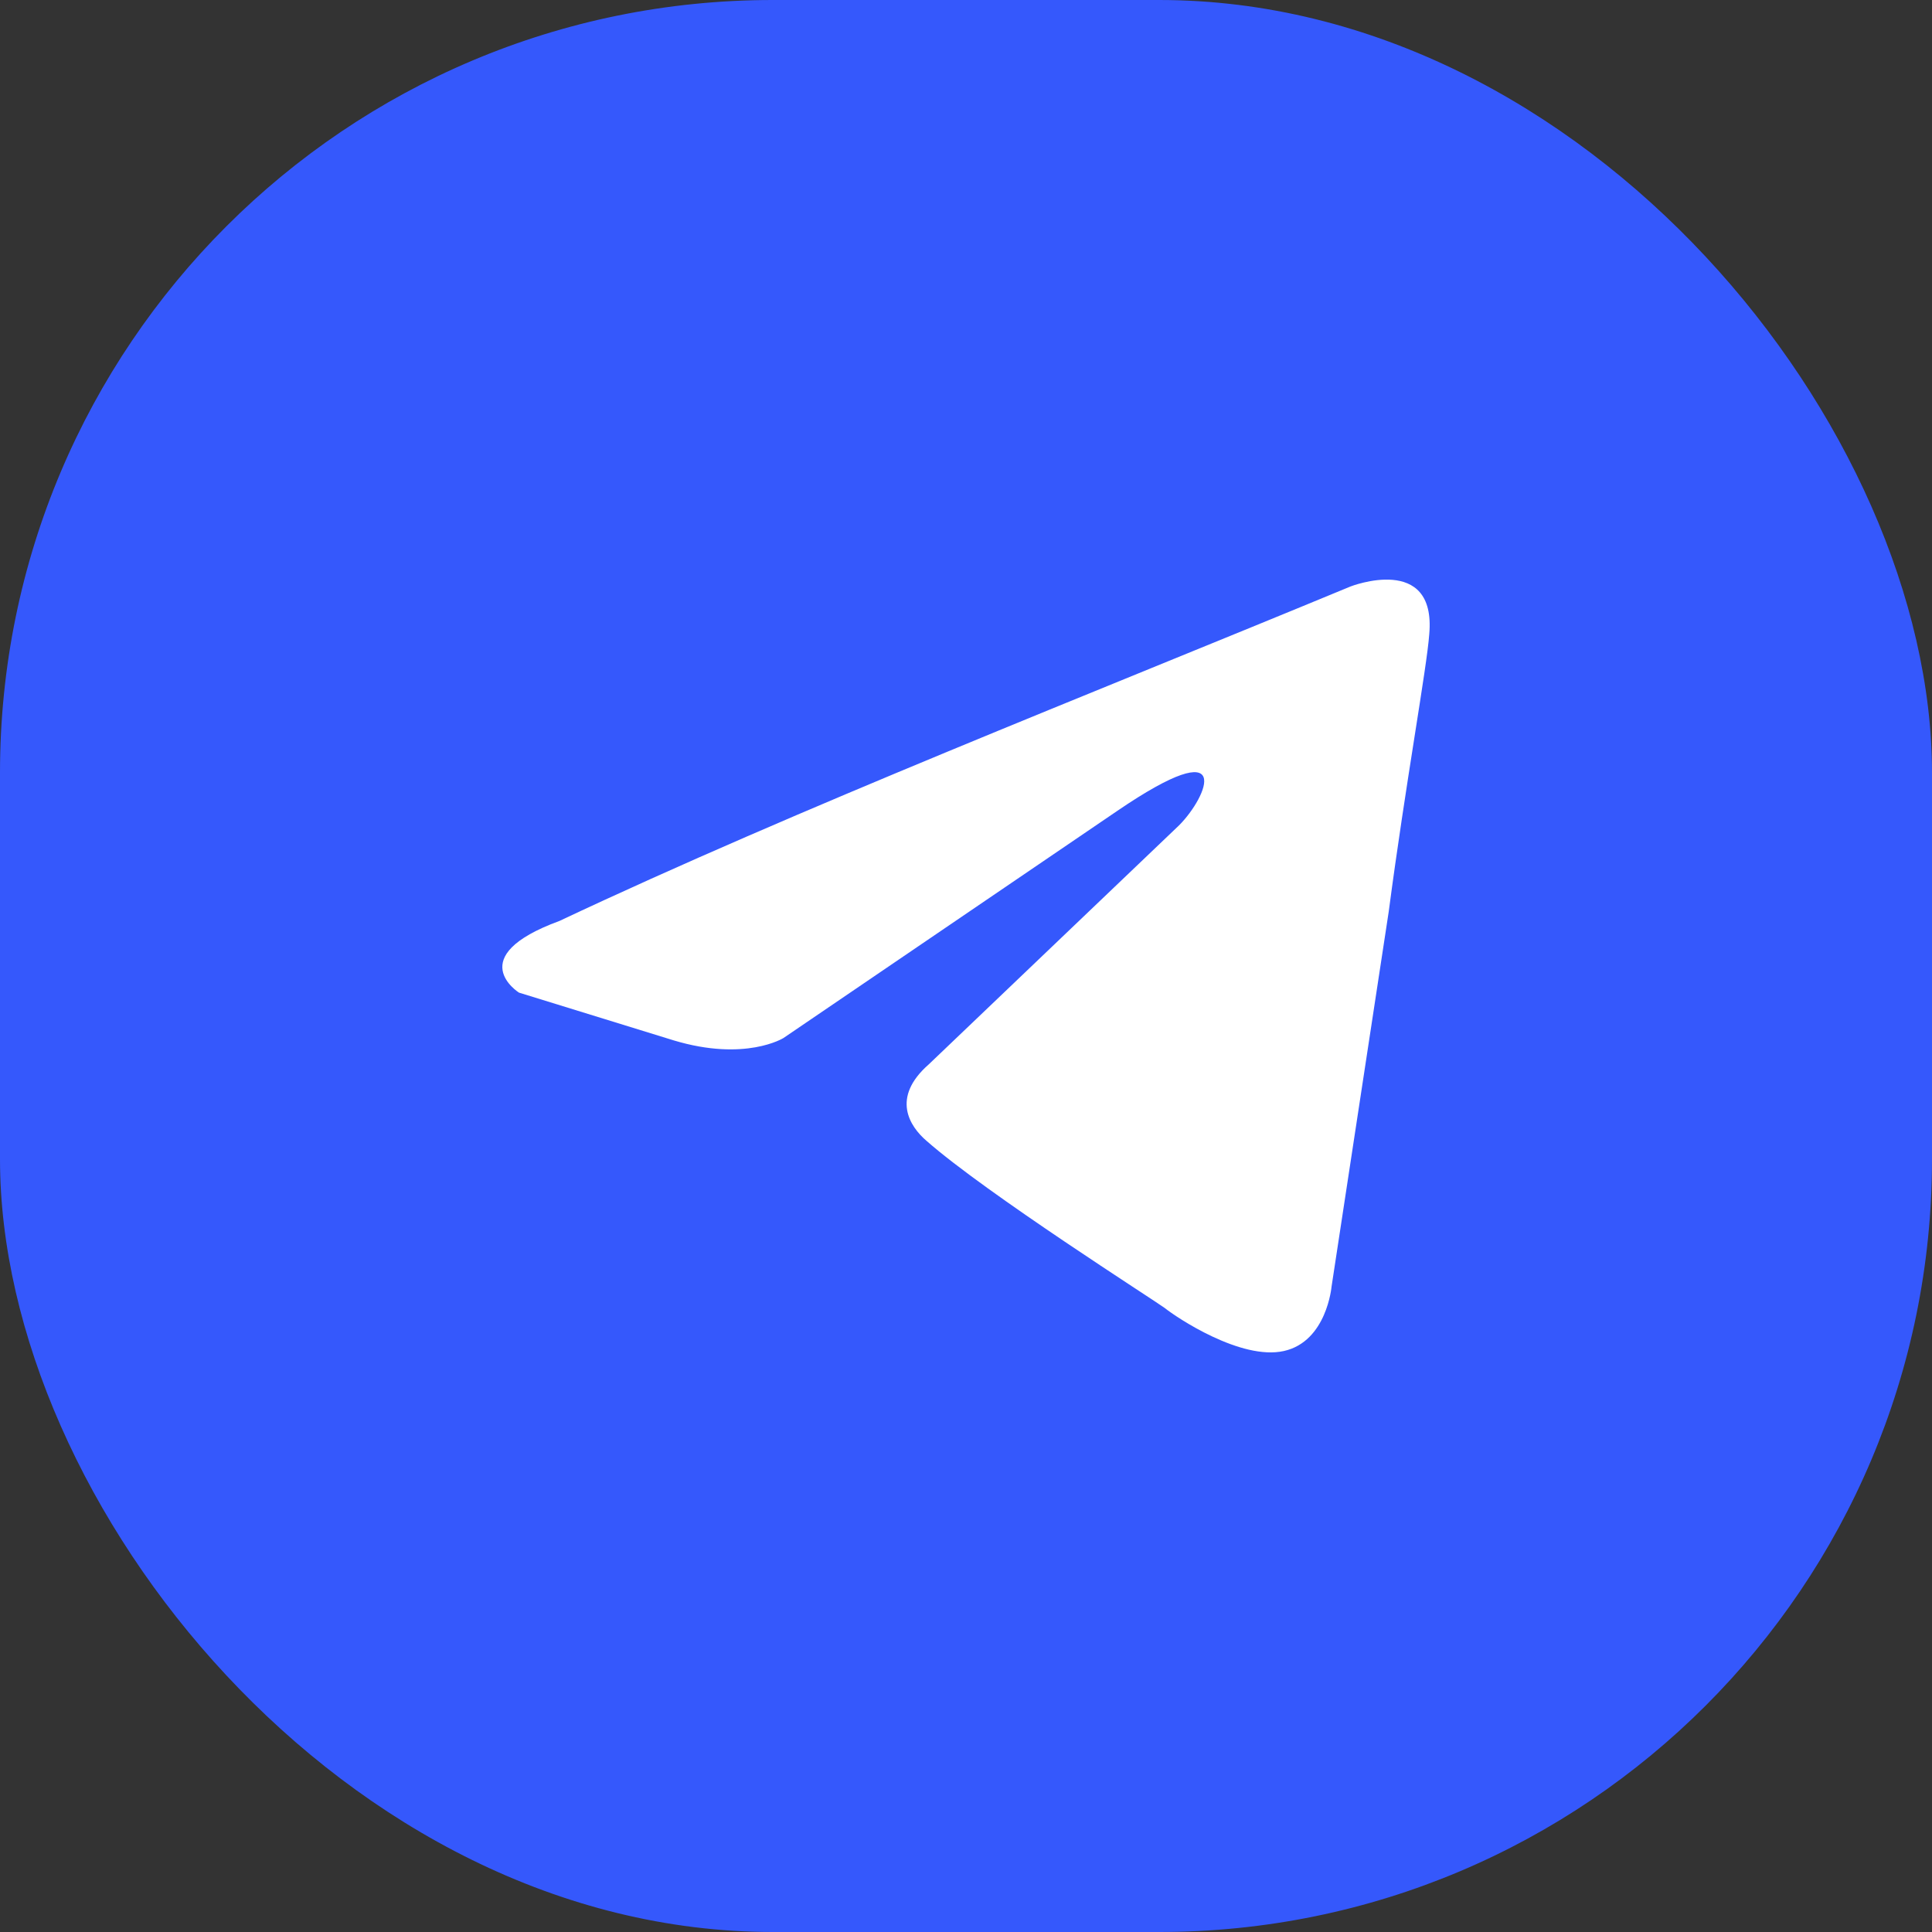 <svg width="50" height="50" viewBox="0 0 50 50" fill="none" xmlns="http://www.w3.org/2000/svg">
<rect x="0" y="0" width="50" height="50" fill="#333333" stroke="none"/>
<rect width="50" height="50" rx="20" fill="#3558FC"/>
<path d="M34.954 15.177C34.954 15.177 37.174 14.311 36.989 16.413C36.927 17.279 36.372 20.309 35.941 23.586L34.461 33.295C34.461 33.295 34.337 34.717 33.227 34.964C32.117 35.212 30.452 34.099 30.143 33.851C29.897 33.666 25.518 30.883 23.976 29.523C23.545 29.152 23.051 28.41 24.038 27.544L30.514 21.36C31.254 20.618 31.994 18.887 28.91 20.989L20.276 26.864C20.276 26.864 19.289 27.482 17.439 26.926L13.431 25.689C13.431 25.689 11.95 24.761 14.479 23.834C20.646 20.927 28.232 17.959 34.954 15.177Z" fill="white"/>
</svg>
